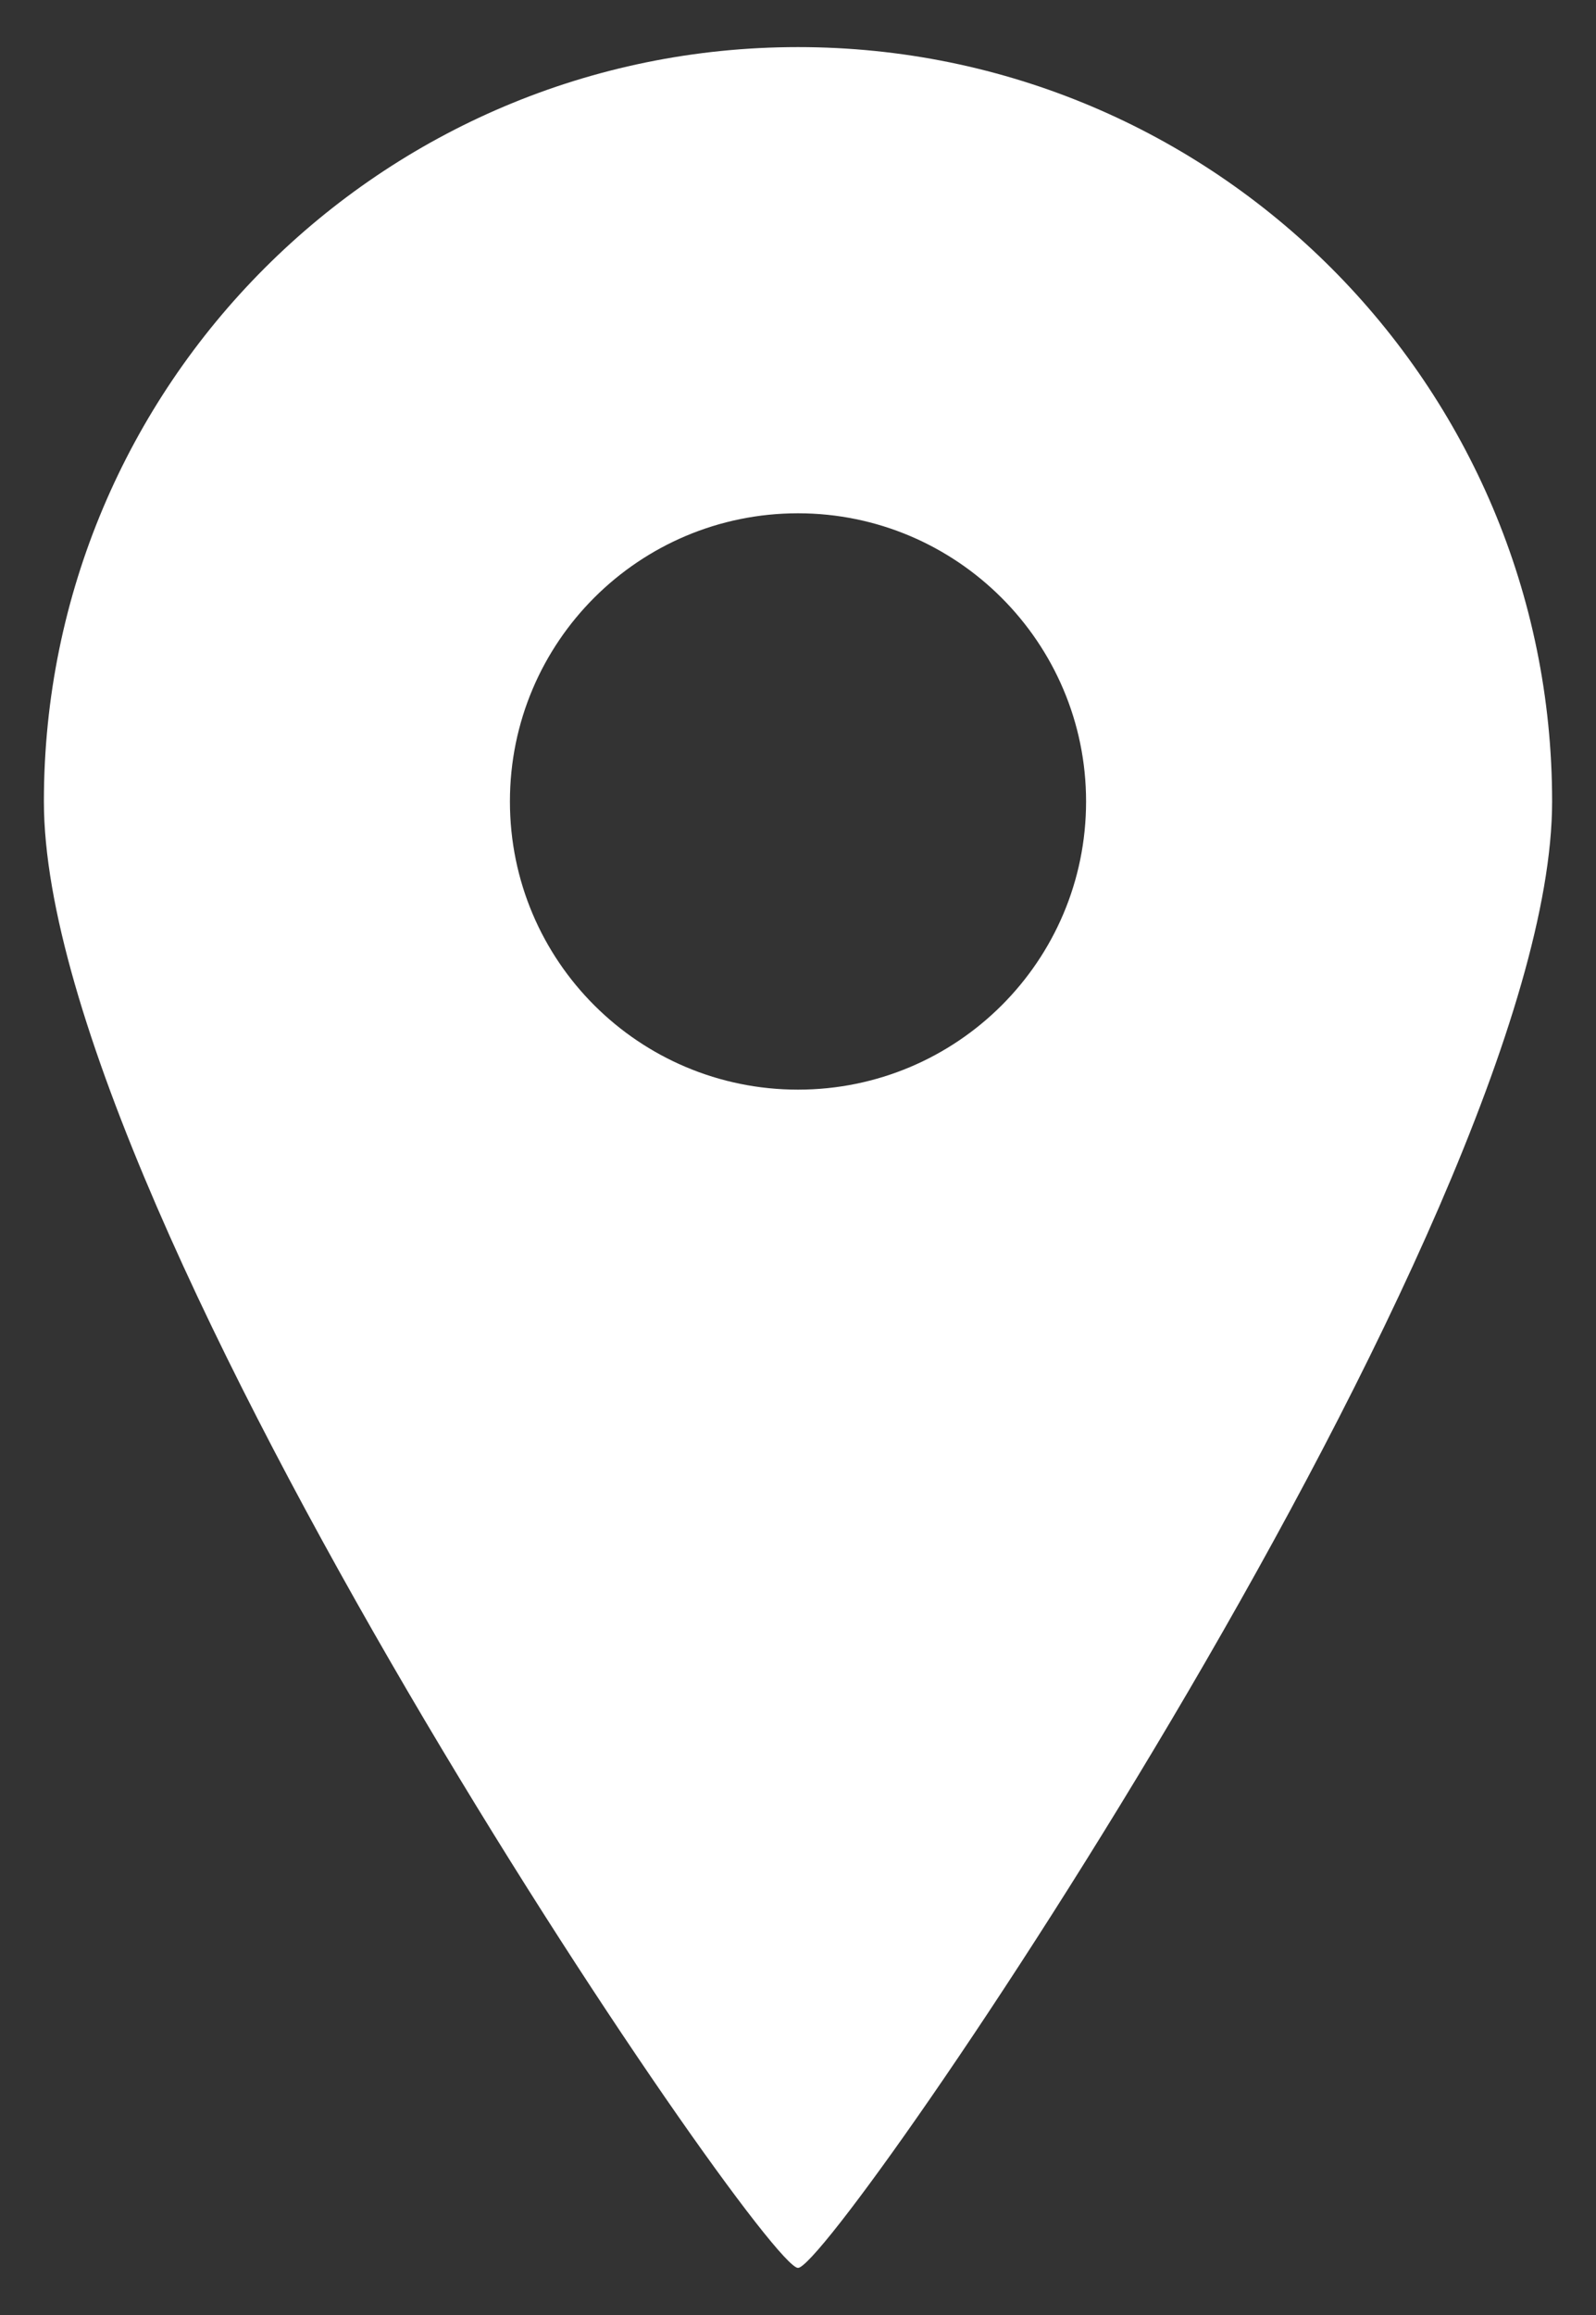 <?xml version="1.0" encoding="utf-8"?>
<!-- Generator: Adobe Illustrator 23.0.3, SVG Export Plug-In . SVG Version: 6.00 Build 0)  -->
<svg version="1.1" id="レイヤー_1" xmlns="http://www.w3.org/2000/svg" xmlns:xlink="http://www.w3.org/1999/xlink" x="0px"
	 y="0px" viewBox="0 0 20 29" style="enable-background:new 0 0 20 29;" xml:space="preserve">
<rect x="0" y="0" width="20" height="29" fill="#333333" stroke="none"/>
<style type="text/css">
	.st0{fill:#FFFFFF;}
</style>
<path class="st0" d="M10,28.41c0.45,0,9.45-13.15,9.45-18.37c0-5.22-4.23-9.45-9.45-9.45c-5.22,0-9.45,4.23-9.45,9.45
	C0.55,15.26,9.55,28.41,10,28.41z M6.39,10.04c0-2,1.62-3.61,3.61-3.61s3.61,1.62,3.61,3.61c0,2-1.62,3.61-3.61,3.61
	S6.39,12.04,6.39,10.04z"/>
</svg>
